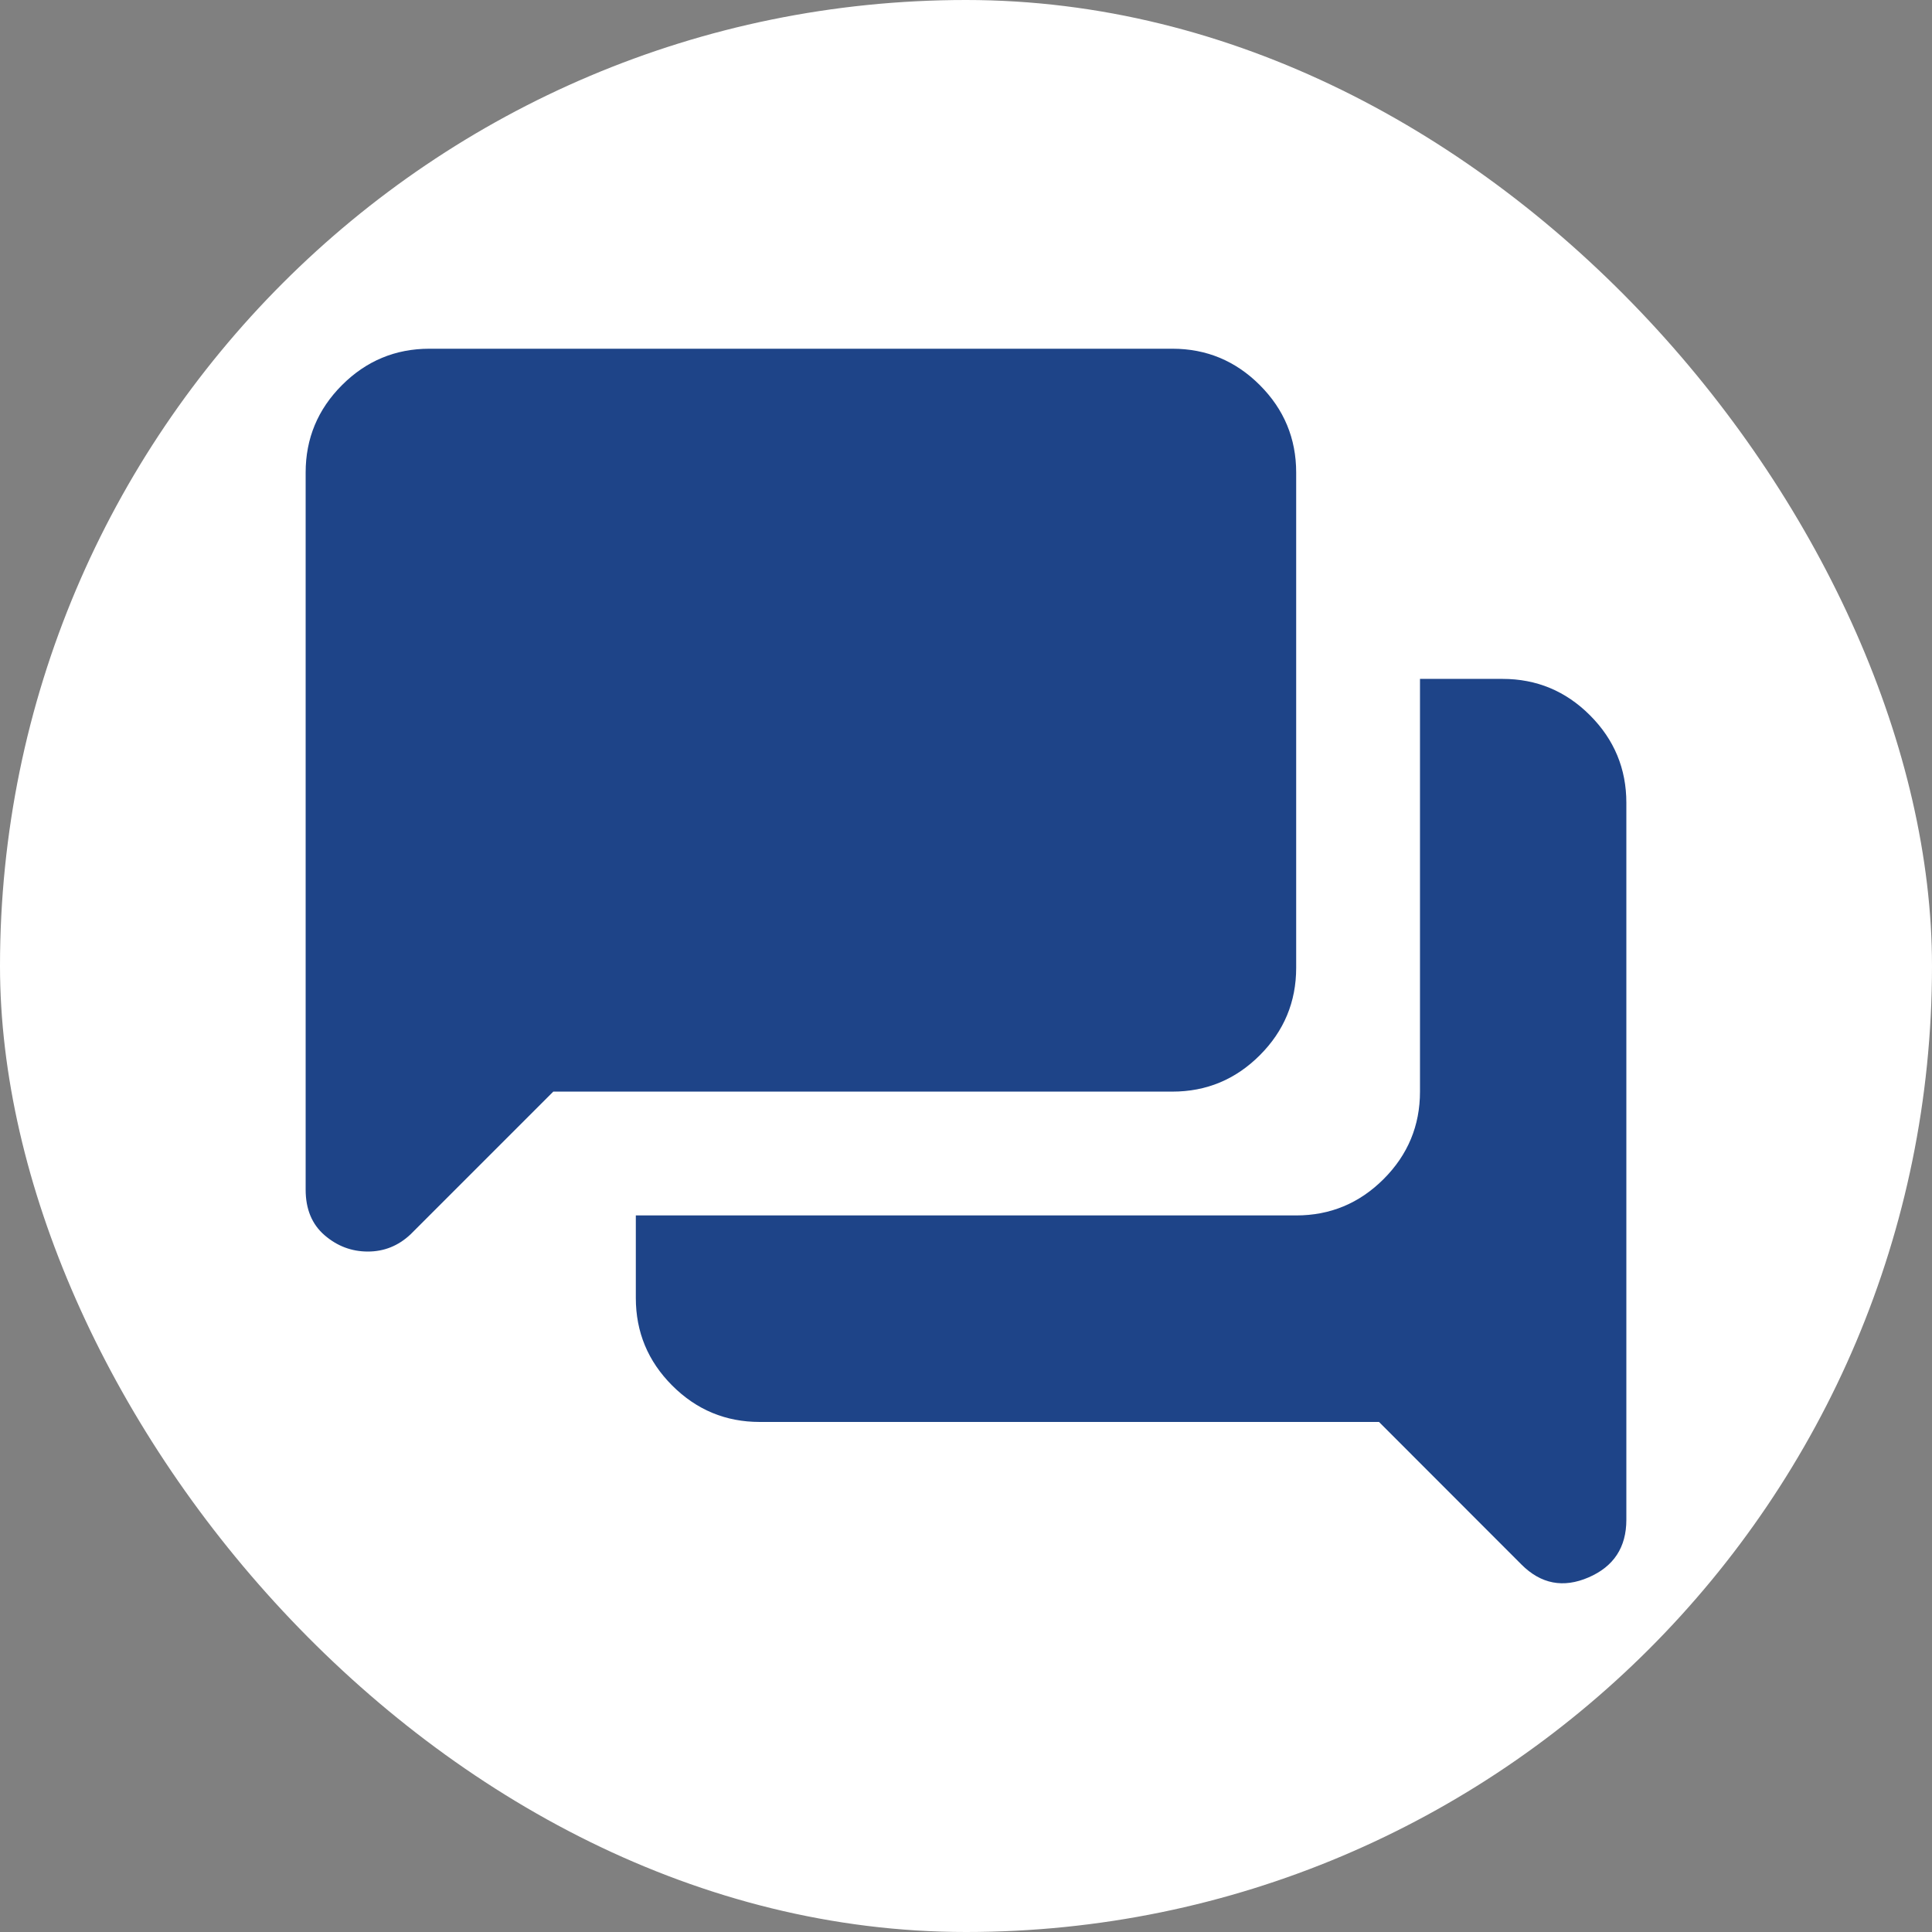 <svg width="512" height="512" viewBox="0 0 512 512" fill="none" xmlns="http://www.w3.org/2000/svg">
<rect x="0" y="0" width="512" height="512" fill="#808080" stroke="none"/>
<rect width="512" height="512" rx="256" fill="white"/>
<path d="M431 402.766C431 410.058 427.658 415.147 420.974 418.033C414.29 420.92 408.365 419.78 403.201 414.615L365.452 376.831H201.326C192.3 376.831 184.572 373.615 178.143 367.183C171.714 360.748 168.5 353.013 168.5 343.977V322.102H343.5C352.523 322.102 360.248 318.889 366.674 312.464C373.1 306.038 376.312 298.313 376.312 289.29V179.915H398.188C407.211 179.915 414.936 183.129 421.361 189.558C427.787 195.99 431 203.719 431 212.745V402.766ZM97.488 331.673C93.18 331.673 89.355 330.229 86.013 327.343C82.671 324.457 81 320.431 81 315.266V125.227C81 116.204 84.213 108.479 90.639 102.053C97.064 95.628 104.789 92.415 113.812 92.415H310.688C319.711 92.415 327.436 95.628 333.861 102.053C340.287 108.479 343.5 116.204 343.5 125.227V256.477C343.5 265.501 340.287 273.225 333.861 279.651C327.436 286.077 319.711 289.29 310.688 289.29H146.625L108.799 327.115C107.183 328.634 105.433 329.774 103.549 330.533C101.663 331.293 99.642 331.673 97.488 331.673Z" fill="#1E4488"/>
</svg>
